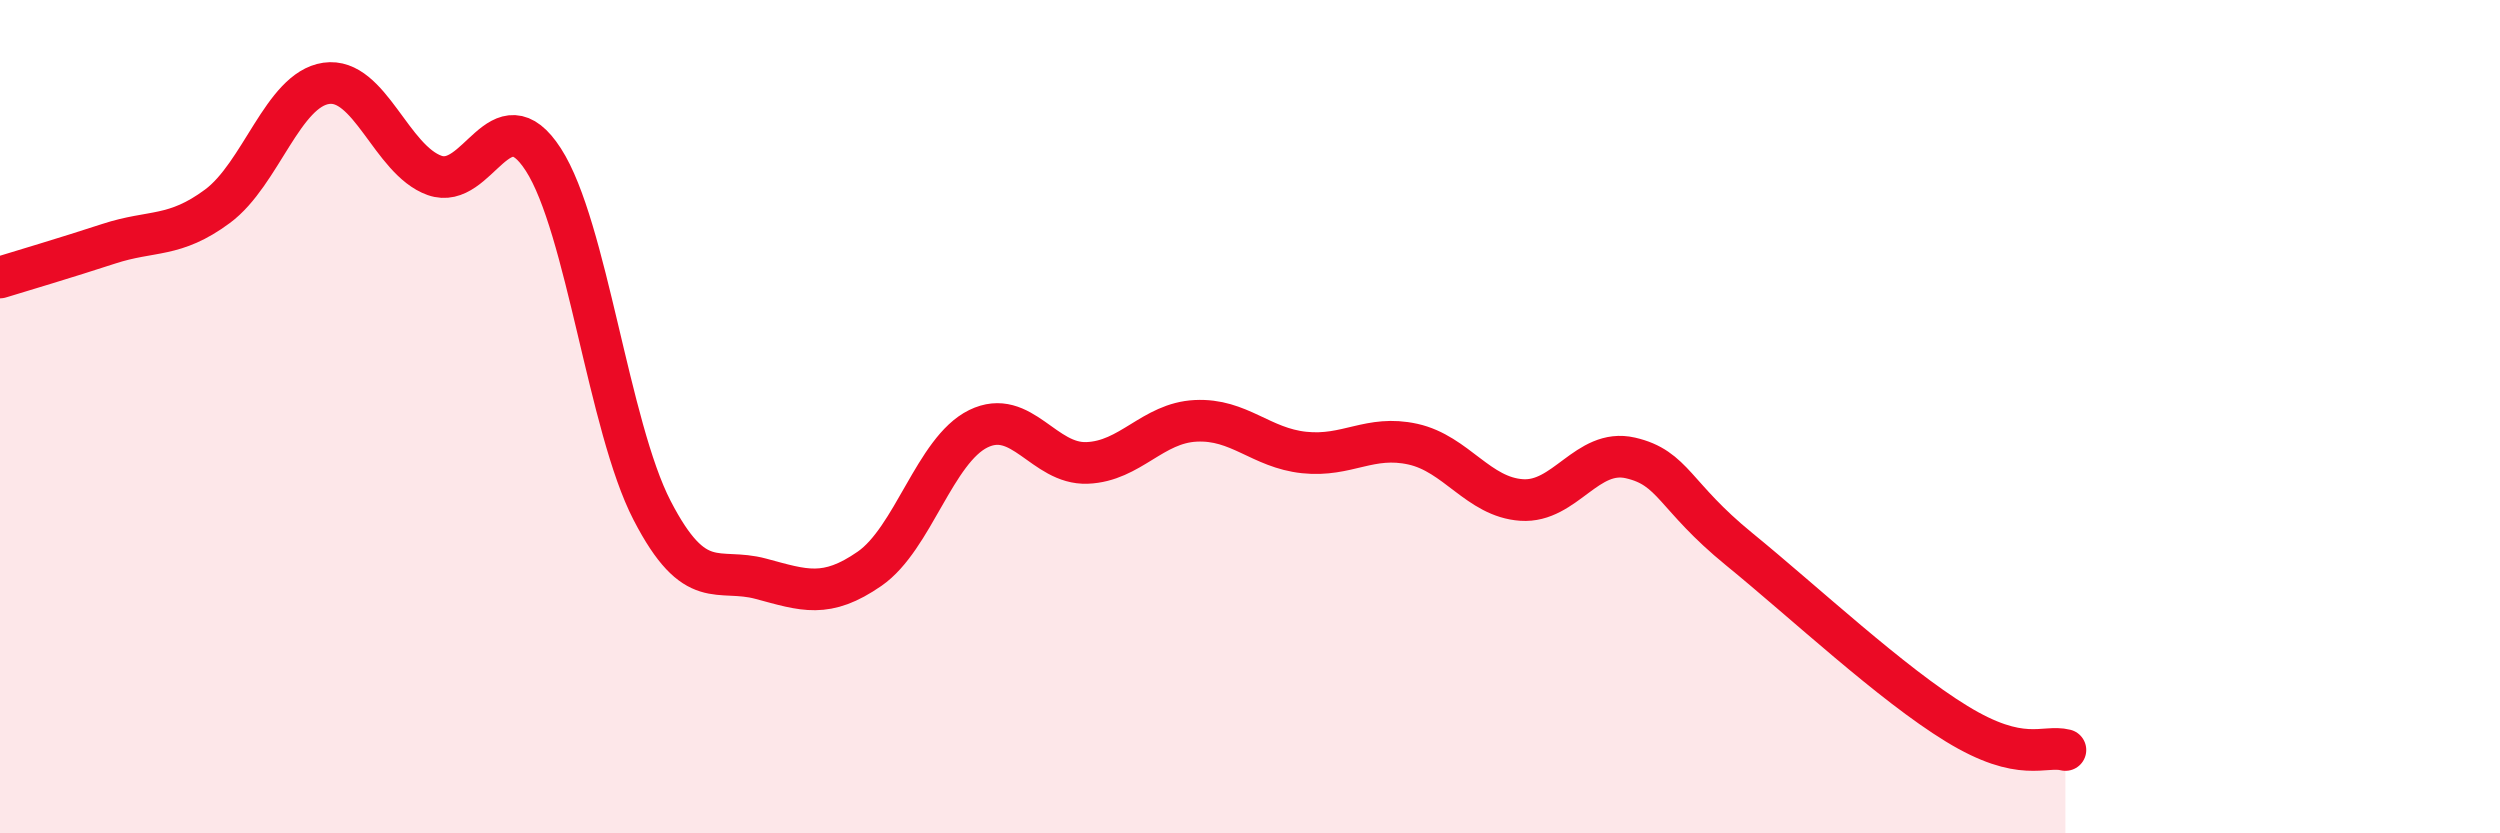 
    <svg width="60" height="20" viewBox="0 0 60 20" xmlns="http://www.w3.org/2000/svg">
      <path
        d="M 0,6.66 C 0.52,6.5 1.57,6.19 2.61,5.85 C 3.65,5.51 4.18,5.72 5.22,4.95 C 6.26,4.18 6.79,2.15 7.83,2 C 8.87,1.85 9.39,3.84 10.43,4.21 C 11.47,4.58 12,2.22 13.04,3.83 C 14.08,5.44 14.61,10.24 15.65,12.25 C 16.69,14.26 17.22,13.61 18.26,13.89 C 19.3,14.17 19.83,14.37 20.87,13.65 C 21.91,12.93 22.44,10.8 23.48,10.29 C 24.52,9.78 25.05,11.15 26.09,11.11 C 27.13,11.07 27.66,10.15 28.7,10.1 C 29.74,10.05 30.26,10.75 31.3,10.86 C 32.34,10.97 32.87,10.43 33.91,10.66 C 34.95,10.89 35.48,11.93 36.52,12 C 37.56,12.07 38.09,10.75 39.13,10.99 C 40.17,11.23 40.17,11.9 41.74,13.18 C 43.31,14.46 45.39,16.41 46.96,17.37 C 48.53,18.33 49.05,17.87 49.57,18L49.57 20L0 20Z"
        fill="#EB0A25"
        opacity="0.1"
        stroke-linecap="round"
        stroke-linejoin="round"
      />
      <path
        d="M 0,6.66 C 0.52,6.5 1.57,6.19 2.61,5.85 C 3.65,5.51 4.18,5.72 5.22,4.95 C 6.26,4.18 6.79,2.15 7.83,2 C 8.87,1.85 9.39,3.84 10.43,4.21 C 11.47,4.58 12,2.22 13.04,3.83 C 14.08,5.44 14.61,10.24 15.65,12.25 C 16.69,14.26 17.22,13.61 18.26,13.89 C 19.3,14.17 19.83,14.37 20.87,13.65 C 21.91,12.93 22.44,10.8 23.48,10.29 C 24.52,9.78 25.05,11.15 26.09,11.11 C 27.13,11.07 27.66,10.15 28.7,10.1 C 29.74,10.05 30.26,10.75 31.3,10.86 C 32.34,10.97 32.87,10.43 33.91,10.66 C 34.95,10.89 35.48,11.93 36.52,12 C 37.56,12.07 38.09,10.75 39.13,10.99 C 40.17,11.23 40.17,11.9 41.74,13.18 C 43.31,14.46 45.39,16.41 46.96,17.37 C 48.53,18.33 49.05,17.87 49.57,18"
        stroke="#EB0A25"
        stroke-width="1"
        fill="none"
        stroke-linecap="round"
        stroke-linejoin="round"
      />
    </svg>
  